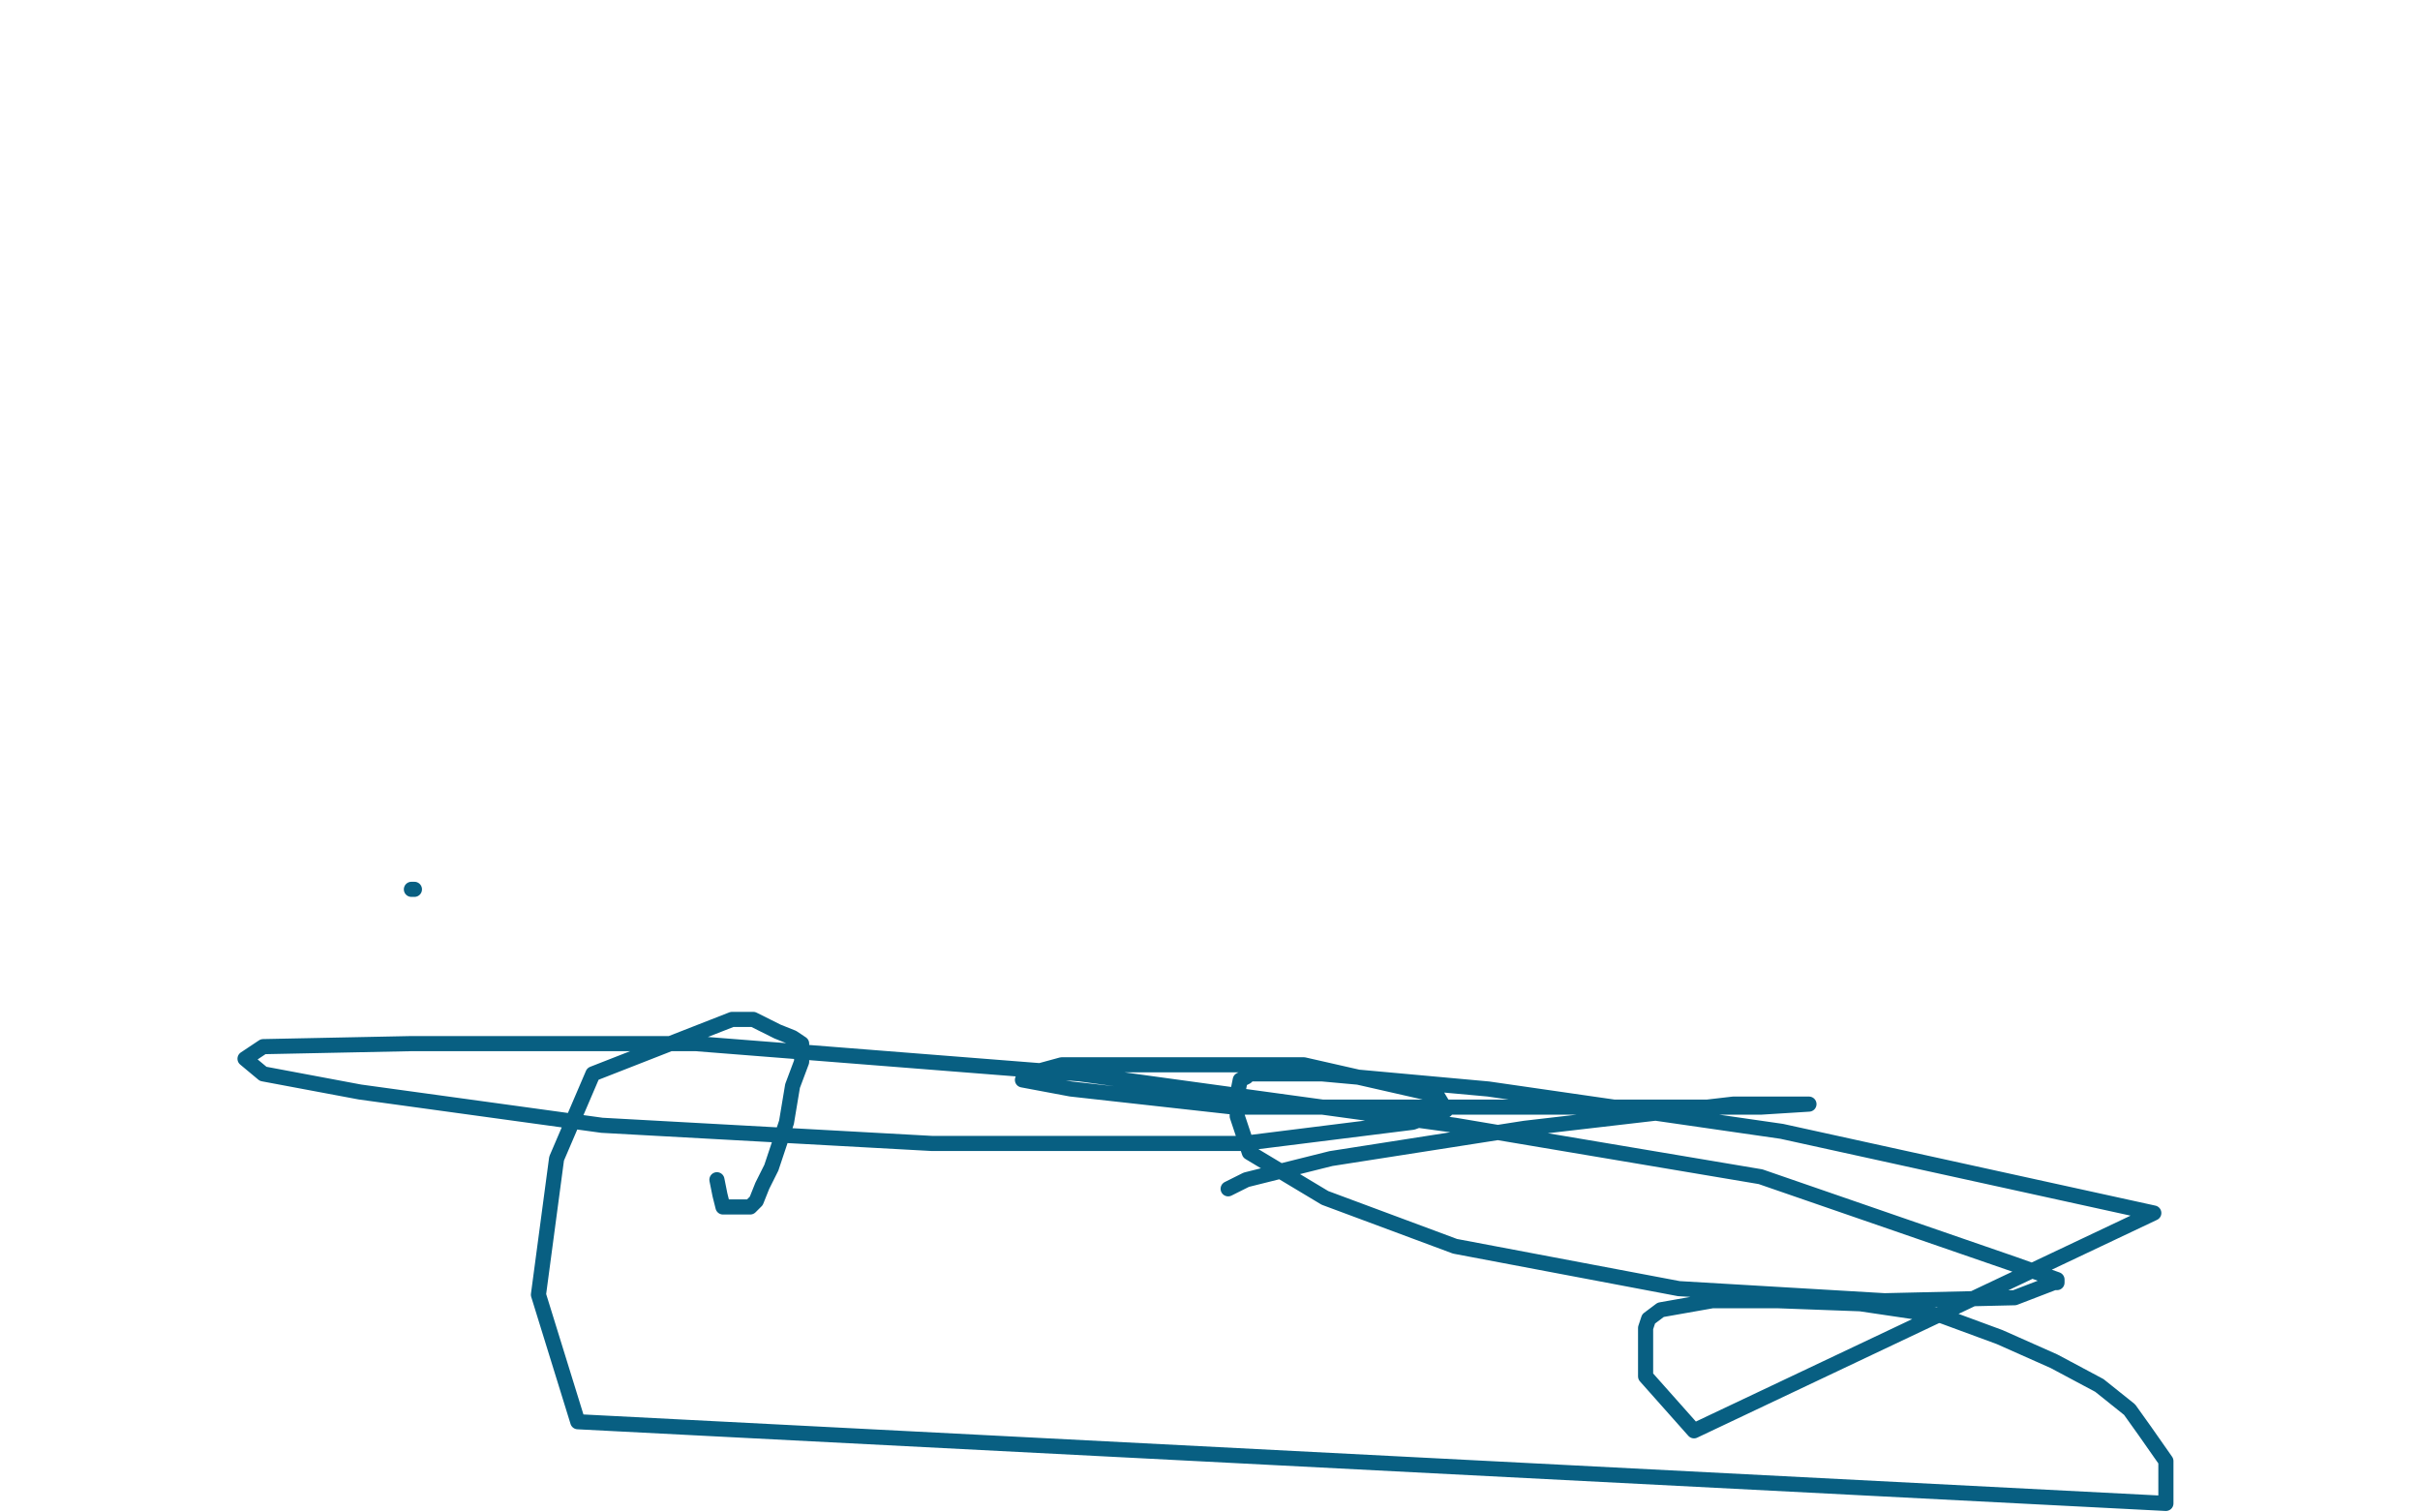 <?xml version="1.0" standalone="no"?>
<!DOCTYPE svg PUBLIC "-//W3C//DTD SVG 1.1//EN"
"http://www.w3.org/Graphics/SVG/1.1/DTD/svg11.dtd">

<svg width="800" height="500" version="1.1" xmlns="http://www.w3.org/2000/svg" xmlns:xlink="http://www.w3.org/1999/xlink" style="stroke-antialiasing: false"><desc>This SVG has been created on https://colorillo.com/</desc><rect x='0' y='0' width='800' height='500' style='fill: rgb(255,255,255); stroke-width:0' /><polyline points="136,294 137,294 137,294" style="fill: none; stroke: #085f82; stroke-width: 5; stroke-linejoin: round; stroke-linecap: round; stroke-antialiasing: false; stroke-antialias: 0; opacity: 1.0"/>
<polyline points="237,390 238,395 238,395 239,399 239,399 240,399 240,399 241,399 241,399 242,399 242,399 243,399 243,399 246,399 246,399 248,399 249,398 250,397 252,392 255,386 260,371 262,359 265,351 265,347 265,345 262,343 257,341 249,337 242,337 196,355 184,383 178,428 191,470 716,497 716,483 709,473 704,466 694,458 679,450 661,442 642,435 615,431 588,430 566,430 549,433 545,436 544,439 544,445 544,455 560,473 712,401 589,374 492,360 437,355 421,355 413,355 412,356 410,357 409,362 409,369 413,381 438,396 481,412 555,426 623,430 666,429 679,424 680,424 680,423 666,418 582,389 481,372 357,355 230,345 136,345 87,346 81,350 87,355 119,361 199,372 308,378 411,378 467,371 478,367 475,362 431,352 380,352 351,352 340,355 338,357 354,360 408,366 510,366 582,366 598,365 592,365 573,365 504,373 440,383 412,390 406,393" style="fill: none; stroke: #085f82; stroke-width: 5; stroke-linejoin: round; stroke-linecap: round; stroke-antialiasing: false; stroke-antialias: 0; opacity: 1.0"/>
</svg>
